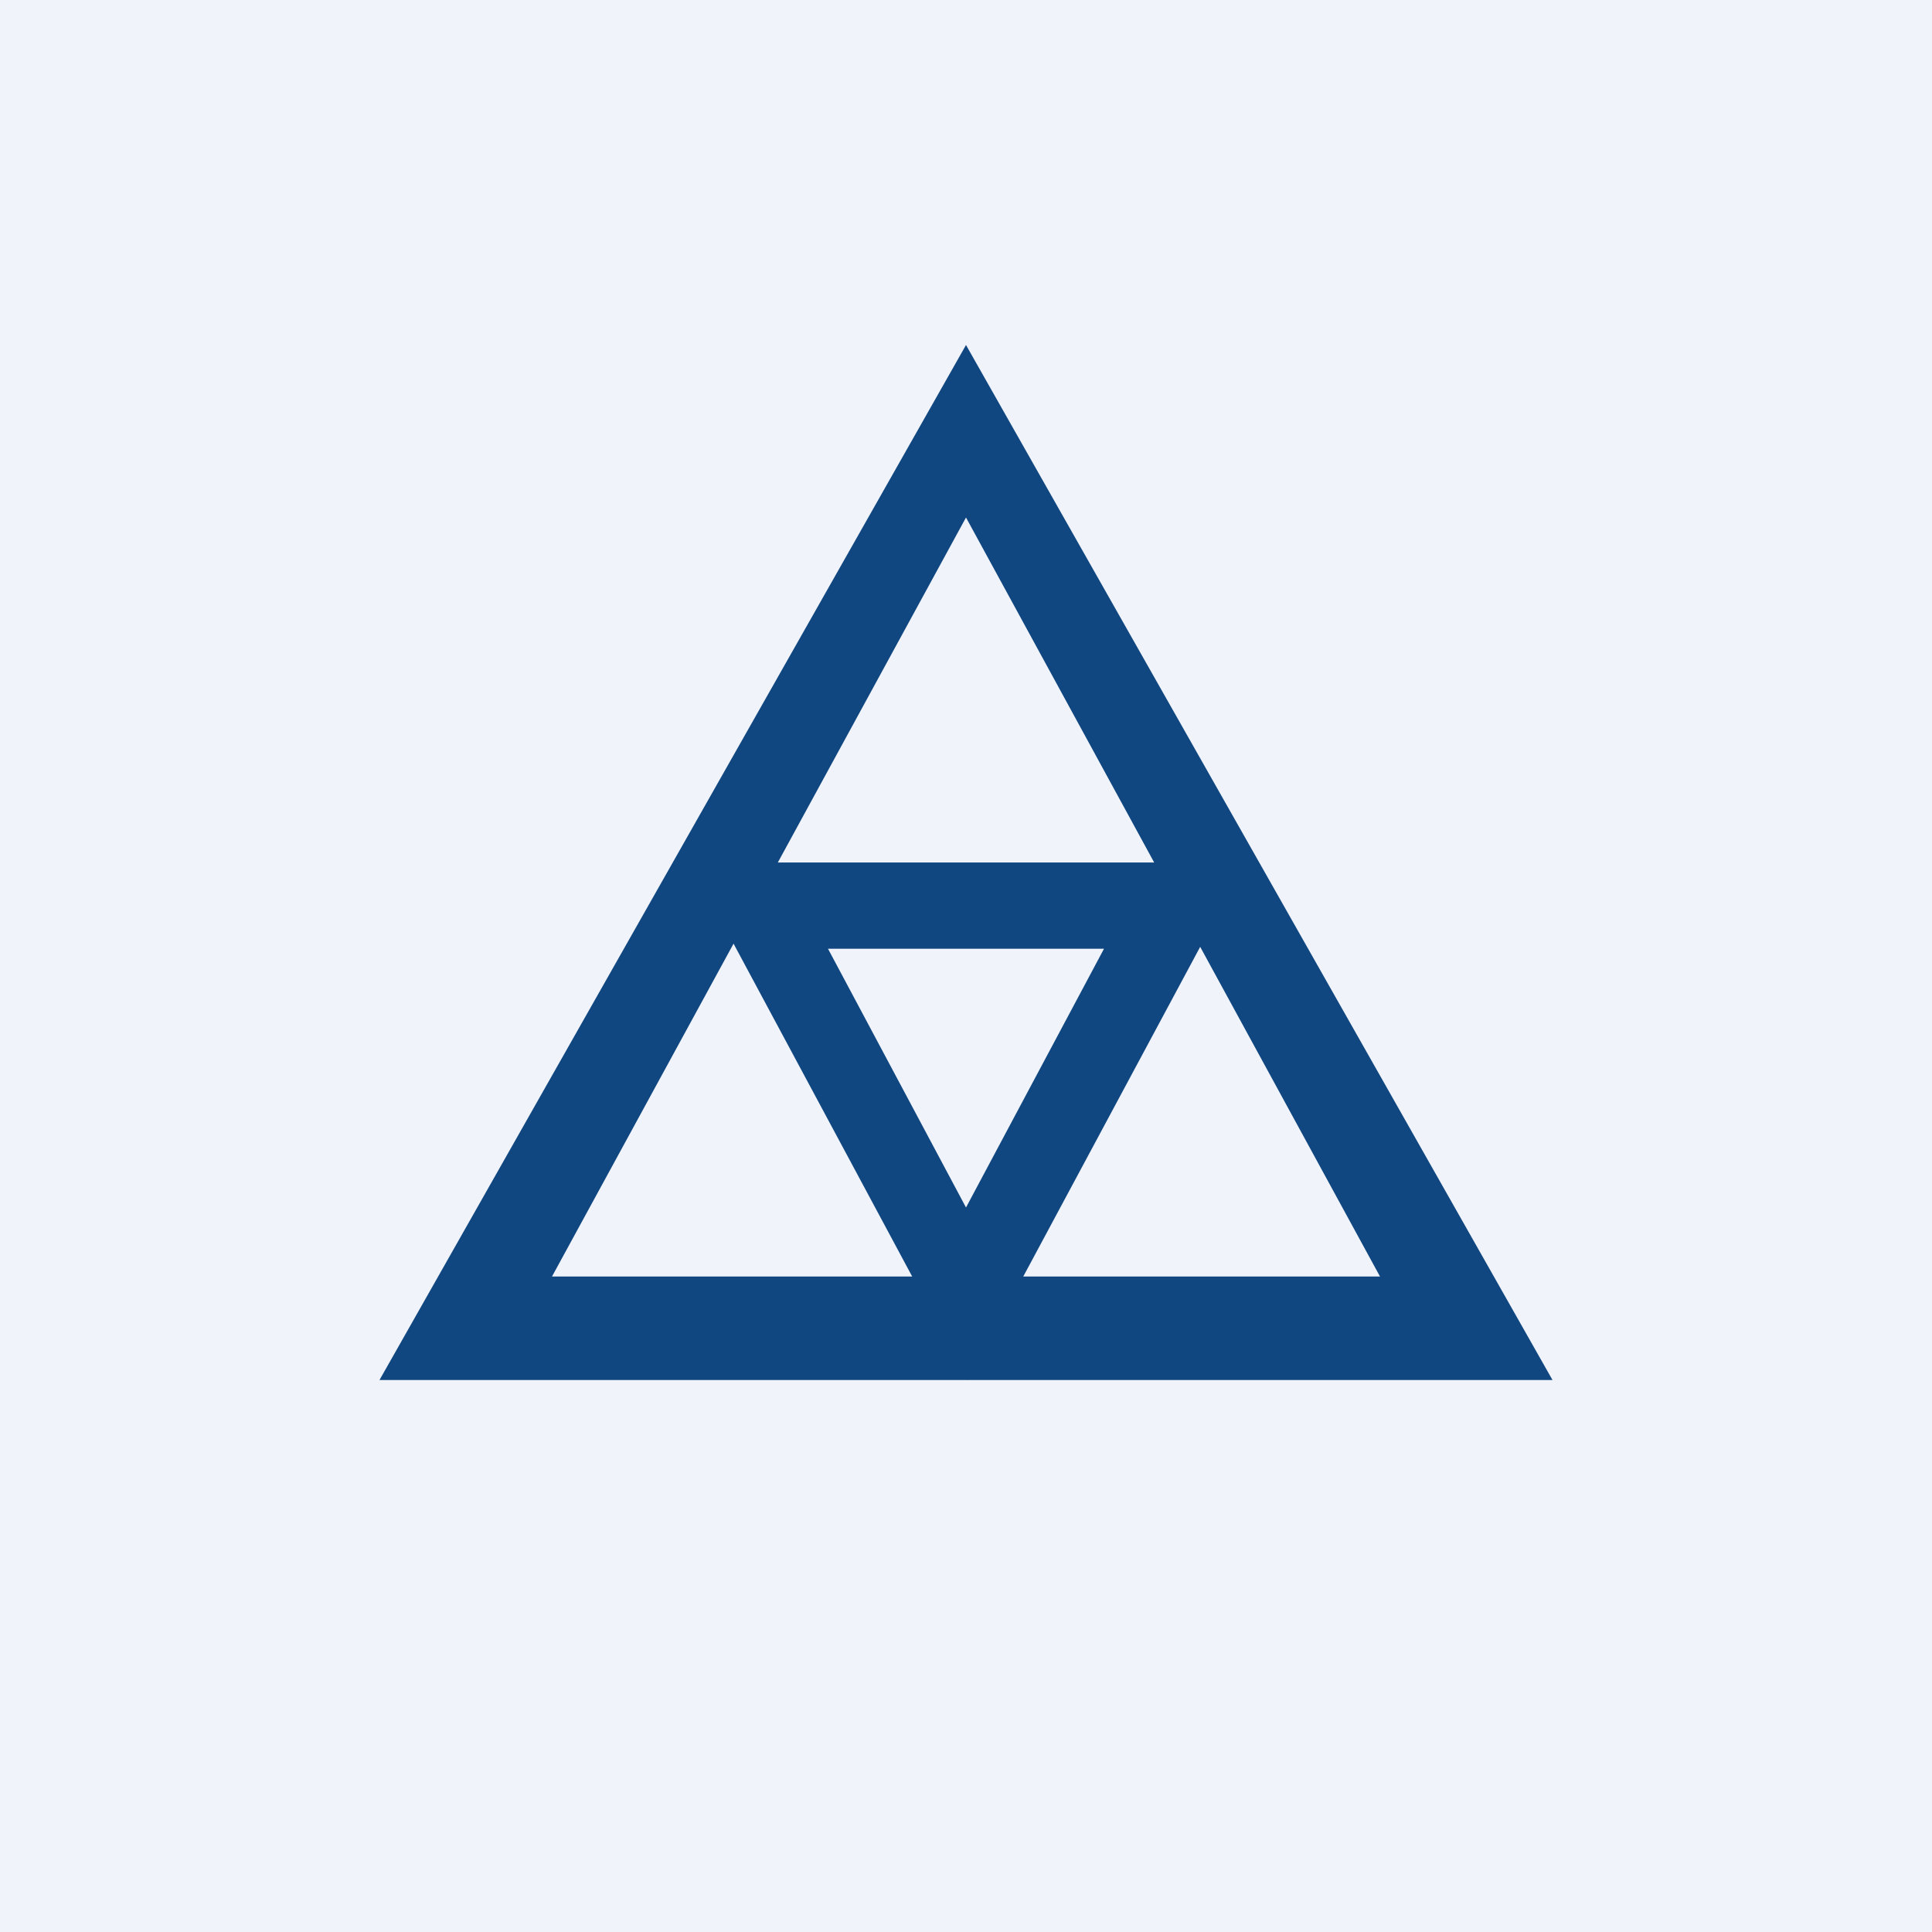 <svg width="56" height="56" viewBox="0 0 56 56" xmlns="http://www.w3.org/2000/svg"><path fill="#F0F3FA" d="M0 0h56v56H0z"/><path fill-rule="evenodd" d="m36.1 25-8.05 15L20 25h16.1ZM32 27.5 28 35l-4-7.5h8Z" fill="#104781"/><path fill-rule="evenodd" d="M45 40 28 10 11 40h34Zm-5-3L28 15 16 37h24Z" fill="#104781"/></svg>